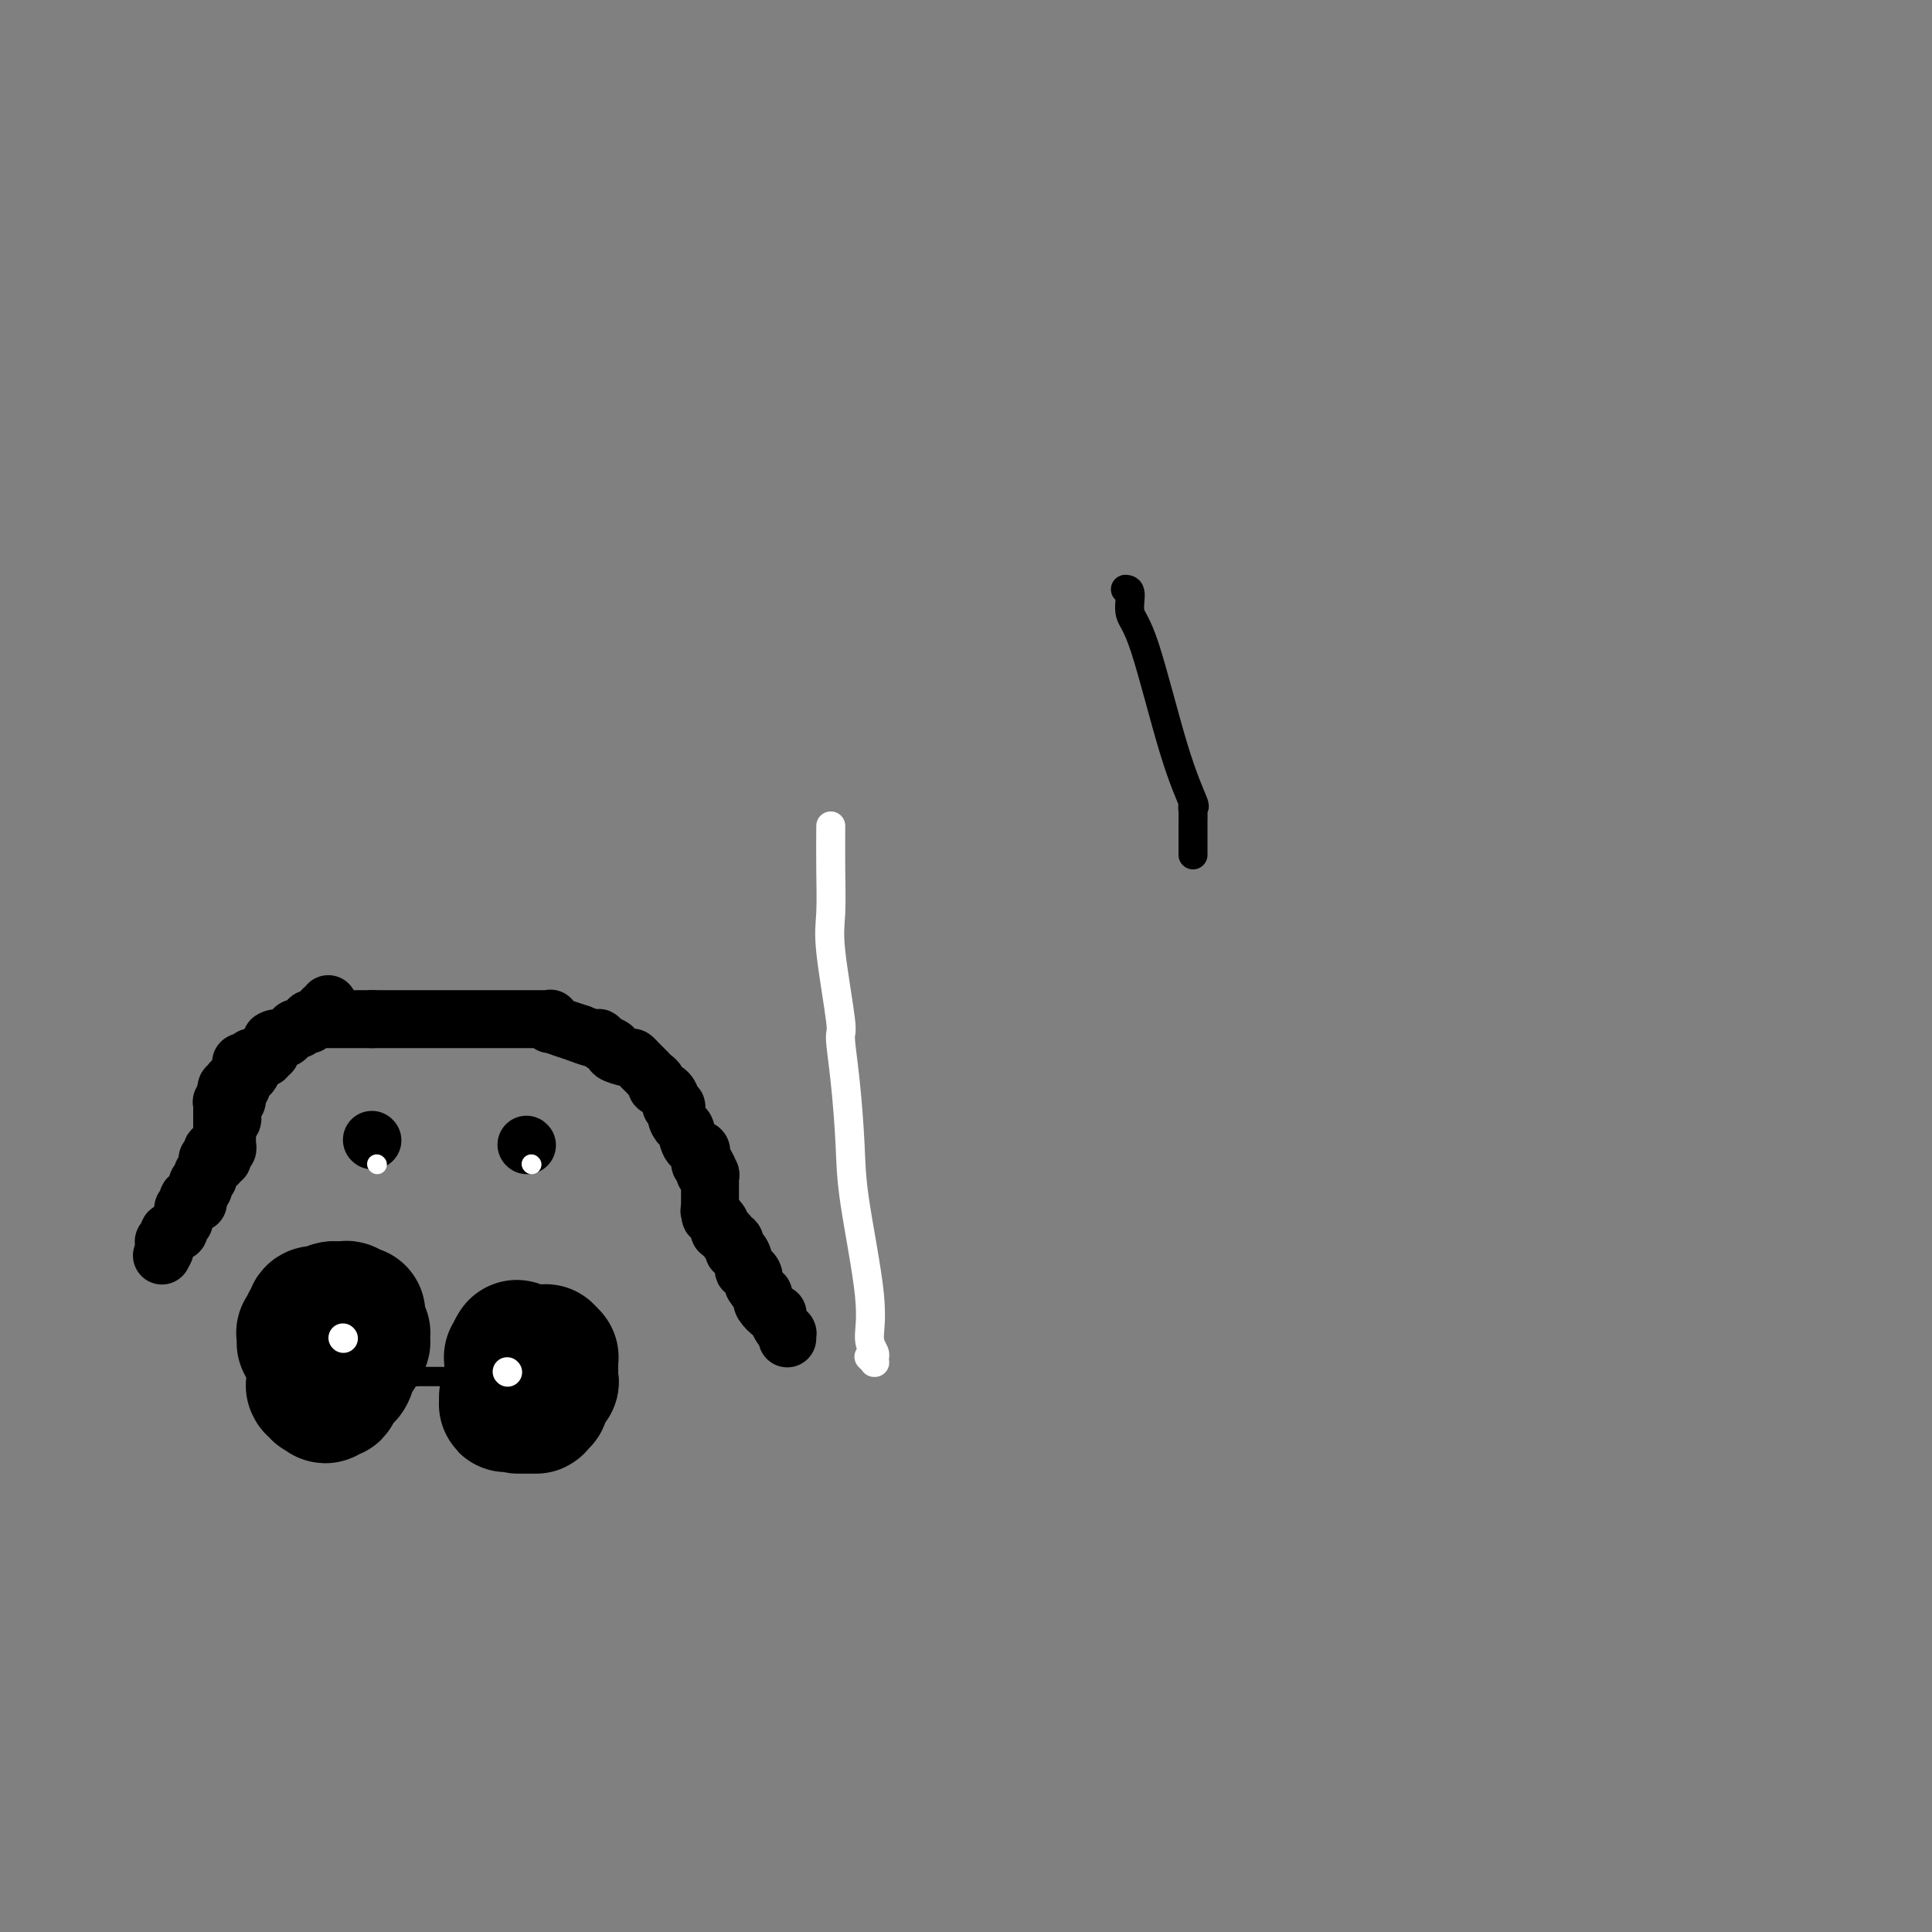 <svg viewBox='0 0 400 400' version='1.1' xmlns='http://www.w3.org/2000/svg' xmlns:xlink='http://www.w3.org/1999/xlink'><rect x="0" y="0" width="400" height="400" fill="#808080" stroke="none"/><g fill='none' stroke='#000000' stroke-width='28' stroke-linecap='round' stroke-linejoin='round'><path d='M71,282c0.000,0.000 0.100,0.100 0.1,0.1'/><path d='M109,283c0.000,0.000 0.100,0.100 0.1,0.1'/></g>
<g fill='none' stroke='#000000' stroke-width='12' stroke-linecap='round' stroke-linejoin='round'><path d='M109,237c0.000,0.000 0.100,0.100 0.1,0.1'/><path d='M77,236c0.000,0.000 0.100,0.100 0.1,0.1'/><path d='M68,208c-0.000,-0.001 -0.000,-0.001 0,0c0.000,0.001 0.001,0.004 0,0c-0.001,-0.004 -0.004,-0.015 0,0c0.004,0.015 0.015,0.057 0,0c-0.015,-0.057 -0.057,-0.211 0,0c0.057,0.211 0.211,0.789 0,1c-0.211,0.211 -0.789,0.056 -1,0c-0.211,-0.056 -0.057,-0.012 0,0c0.057,0.012 0.015,-0.007 0,0c-0.015,0.007 -0.004,0.040 0,0c0.004,-0.040 0.001,-0.154 0,0c-0.001,0.154 -0.001,0.577 0,1'/><path d='M67,210c-0.094,0.311 0.172,0.087 0,0c-0.172,-0.087 -0.782,-0.037 -1,0c-0.218,0.037 -0.044,0.063 0,0c0.044,-0.063 -0.041,-0.213 0,0c0.041,0.213 0.207,0.789 0,1c-0.207,0.211 -0.788,0.056 -1,0c-0.212,-0.056 -0.056,-0.015 0,0c0.056,0.015 0.011,0.003 0,0c-0.011,-0.003 0.011,0.003 0,0c-0.011,-0.003 -0.055,-0.015 0,0c0.055,0.015 0.208,0.055 0,0c-0.208,-0.055 -0.777,-0.207 -1,0c-0.223,0.207 -0.098,0.774 0,1c0.098,0.226 0.171,0.113 0,0c-0.171,-0.113 -0.586,-0.226 -1,0c-0.414,0.226 -0.828,0.792 -1,1c-0.172,0.208 -0.102,0.060 0,0c0.102,-0.060 0.238,-0.030 0,0c-0.238,0.030 -0.849,0.061 -1,0c-0.151,-0.061 0.156,-0.213 0,0c-0.156,0.213 -0.777,0.793 -1,1c-0.223,0.207 -0.050,0.041 0,0c0.050,-0.041 -0.025,0.041 0,0c0.025,-0.041 0.150,-0.207 0,0c-0.150,0.207 -0.575,0.788 -1,1c-0.425,0.212 -0.850,0.057 -1,0c-0.150,-0.057 -0.026,-0.015 0,0c0.026,0.015 -0.044,0.004 0,0c0.044,-0.004 0.204,-0.001 0,0c-0.204,0.001 -0.773,0.000 -1,0c-0.227,-0.000 -0.114,-0.000 0,0'/><path d='M57,215c-1.563,0.712 -0.471,-0.006 0,0c0.471,0.006 0.322,0.738 0,1c-0.322,0.262 -0.818,0.056 -1,0c-0.182,-0.056 -0.049,0.038 0,0c0.049,-0.038 0.013,-0.207 0,0c-0.013,0.207 -0.002,0.791 0,1c0.002,0.209 -0.003,0.042 0,0c0.003,-0.042 0.015,0.042 0,0c-0.015,-0.042 -0.057,-0.208 0,0c0.057,0.208 0.212,0.792 0,1c-0.212,0.208 -0.793,0.042 -1,0c-0.207,-0.042 -0.041,0.041 0,0c0.041,-0.041 -0.041,-0.207 0,0c0.041,0.207 0.207,0.788 0,1c-0.207,0.212 -0.786,0.057 -1,0c-0.214,-0.057 -0.061,-0.015 0,0c0.061,0.015 0.031,0.003 0,0c-0.031,-0.003 -0.061,0.003 0,0c0.061,-0.003 0.214,-0.015 0,0c-0.214,0.015 -0.793,0.057 -1,0c-0.207,-0.057 -0.041,-0.211 0,0c0.041,0.211 -0.041,0.789 0,1c0.041,0.211 0.207,0.057 0,0c-0.207,-0.057 -0.788,-0.015 -1,0c-0.212,0.015 -0.057,0.004 0,0c0.057,-0.004 0.015,-0.001 0,0c-0.015,0.001 -0.004,0.000 0,0c0.004,-0.000 0.001,-0.000 0,0c-0.001,0.000 -0.000,0.000 0,0c0.000,-0.000 0.000,-0.000 0,0c-0.000,0.000 -0.000,0.000 0,0'/><path d='M52,220c-1.001,0.774 -1.004,0.207 -1,0c0.004,-0.207 0.015,-0.056 0,0c-0.015,0.056 -0.057,0.015 0,0c0.057,-0.015 0.211,-0.004 0,0c-0.211,0.004 -0.789,0.001 -1,0c-0.211,-0.001 -0.057,-0.001 0,0c0.057,0.001 0.015,0.004 0,0c-0.015,-0.004 -0.004,-0.015 0,0c0.004,0.015 0.001,0.057 0,0c-0.001,-0.057 -0.000,-0.211 0,0c0.000,0.211 0.000,0.788 0,1c-0.000,0.212 -0.000,0.061 0,0c0.000,-0.061 0.000,-0.032 0,0c-0.000,0.032 -0.000,0.065 0,0c0.000,-0.065 0.001,-0.229 0,0c-0.001,0.229 -0.004,0.850 0,1c0.004,0.150 0.015,-0.170 0,0c-0.015,0.170 -0.057,0.830 0,1c0.057,0.170 0.212,-0.151 0,0c-0.212,0.151 -0.793,0.772 -1,1c-0.207,0.228 -0.041,0.061 0,0c0.041,-0.061 -0.041,-0.016 0,0c0.041,0.016 0.207,0.003 0,0c-0.207,-0.003 -0.788,0.003 -1,0c-0.212,-0.003 -0.056,-0.015 0,0c0.056,0.015 0.011,0.056 0,0c-0.011,-0.056 0.011,-0.208 0,0c-0.011,0.208 -0.054,0.777 0,1c0.054,0.223 0.207,0.098 0,0c-0.207,-0.098 -0.773,-0.171 -1,0c-0.227,0.171 -0.113,0.585 0,1'/><path d='M47,226c-0.773,0.924 -0.206,0.232 0,0c0.206,-0.232 0.051,-0.006 0,0c-0.051,0.006 0.000,-0.209 0,0c-0.000,0.209 -0.053,0.841 0,1c0.053,0.159 0.210,-0.153 0,0c-0.210,0.153 -0.788,0.773 -1,1c-0.212,0.227 -0.057,0.060 0,0c0.057,-0.060 0.015,-0.013 0,0c-0.015,0.013 -0.004,-0.006 0,0c0.004,0.006 0.001,0.039 0,0c-0.001,-0.039 -0.000,-0.150 0,0c0.000,0.150 0.000,0.562 0,1c-0.000,0.438 -0.000,0.901 0,1c0.000,0.099 0.000,-0.167 0,0c-0.000,0.167 -0.000,0.767 0,1c0.000,0.233 0.000,0.100 0,0c-0.000,-0.100 -0.000,-0.167 0,0c0.000,0.167 0.000,0.569 0,1c-0.000,0.431 -0.000,0.890 0,1c0.000,0.110 0.001,-0.129 0,0c-0.001,0.129 -0.004,0.627 0,1c0.004,0.373 0.015,0.622 0,1c-0.015,0.378 -0.057,0.885 0,1c0.057,0.115 0.212,-0.161 0,0c-0.212,0.161 -0.793,0.760 -1,1c-0.207,0.240 -0.041,0.120 0,0c0.041,-0.120 -0.041,-0.239 0,0c0.041,0.239 0.207,0.837 0,1c-0.207,0.163 -0.786,-0.110 -1,0c-0.214,0.110 -0.061,0.603 0,1c0.061,0.397 0.031,0.699 0,1'/><path d='M44,240c-0.691,2.105 -0.917,0.368 -1,0c-0.083,-0.368 -0.022,0.632 0,1c0.022,0.368 0.006,0.103 0,0c-0.006,-0.103 -0.001,-0.043 0,0c0.001,0.043 -0.004,0.068 0,0c0.004,-0.068 0.015,-0.230 0,0c-0.015,0.230 -0.057,0.850 0,1c0.057,0.150 0.211,-0.171 0,0c-0.211,0.171 -0.788,0.834 -1,1c-0.212,0.166 -0.061,-0.166 0,0c0.061,0.166 0.030,0.828 0,1c-0.030,0.172 -0.061,-0.146 0,0c0.061,0.146 0.212,0.757 0,1c-0.212,0.243 -0.789,0.118 -1,0c-0.211,-0.118 -0.057,-0.227 0,0c0.057,0.227 0.015,0.792 0,1c-0.015,0.208 -0.004,0.060 0,0c0.004,-0.060 0.001,-0.031 0,0c-0.001,0.031 -0.000,0.063 0,0c0.000,-0.063 0.000,-0.223 0,0c-0.000,0.223 -0.000,0.828 0,1c0.000,0.172 0.000,-0.088 0,0c-0.000,0.088 -0.000,0.524 0,1c0.000,0.476 0.000,0.993 0,1c-0.000,0.007 -0.000,-0.497 0,-1'/><path d='M41,248c-0.500,1.333 -0.250,0.667 0,0'/><path d='M68,211c0.326,0.000 0.652,0.000 1,0c0.348,0.000 0.719,0.000 1,0c0.281,0.000 0.472,0.000 1,0c0.528,-0.000 1.394,0.000 2,0c0.606,0.000 0.951,0.000 1,0c0.049,0.000 -0.197,0.000 0,0c0.197,0.000 0.838,0.000 1,0c0.162,0.000 -0.154,0.000 0,0c0.154,0.000 0.777,-0.000 1,0c0.223,0.000 0.046,0.000 0,0c-0.046,-0.000 0.040,0.000 0,0c-0.040,0.000 -0.207,0.000 0,0c0.207,0.000 0.787,0.000 1,0c0.213,0.000 0.057,-0.000 0,0c-0.057,0.000 -0.016,0.000 0,0c0.016,0.000 0.008,0.000 0,0'/><path d='M77,211c1.527,0.000 0.843,0.000 1,0c0.157,0.000 1.154,0.000 2,0c0.846,-0.000 1.540,0.000 2,0c0.460,0.000 0.684,0.000 1,0c0.316,0.000 0.722,-0.000 1,0c0.278,0.000 0.429,0.000 1,0c0.571,-0.000 1.563,-0.000 2,0c0.437,0.000 0.318,0.000 0,0c-0.318,-0.000 -0.836,-0.000 0,0c0.836,0.000 3.025,0.000 4,0c0.975,-0.000 0.734,-0.000 1,0c0.266,0.000 1.038,0.000 2,0c0.962,-0.000 2.114,-0.000 3,0c0.886,0.000 1.504,0.000 2,0c0.496,-0.000 0.868,-0.000 1,0c0.132,0.000 0.023,0.000 0,0c-0.023,-0.000 0.041,-0.000 0,0c-0.041,0.000 -0.188,0.000 0,0c0.188,-0.000 0.711,-0.000 1,0c0.289,0.000 0.343,0.000 1,0c0.657,-0.000 1.917,-0.000 3,0c1.083,0.000 1.989,0.000 3,0c1.011,-0.000 2.127,-0.001 3,0c0.873,0.001 1.502,0.004 2,0c0.498,-0.004 0.863,-0.016 1,0c0.137,0.016 0.046,0.060 0,0c-0.046,-0.060 -0.045,-0.223 0,0c0.045,0.223 0.136,0.833 0,1c-0.136,0.167 -0.498,-0.109 0,0c0.498,0.109 1.857,0.603 3,1c1.143,0.397 2.072,0.699 3,1'/><path d='M120,214c1.625,0.692 2.689,0.921 3,1c0.311,0.079 -0.129,0.006 0,0c0.129,-0.006 0.827,0.054 1,0c0.173,-0.054 -0.181,-0.222 0,0c0.181,0.222 0.896,0.834 1,1c0.104,0.166 -0.404,-0.114 0,0c0.404,0.114 1.720,0.623 2,1c0.280,0.377 -0.476,0.622 0,1c0.476,0.378 2.183,0.889 3,1c0.817,0.111 0.745,-0.176 1,0c0.255,0.176 0.838,0.817 1,1c0.162,0.183 -0.098,-0.092 0,0c0.098,0.092 0.552,0.549 1,1c0.448,0.451 0.889,0.895 1,1c0.111,0.105 -0.107,-0.127 0,0c0.107,0.127 0.541,0.615 1,1c0.459,0.385 0.945,0.668 1,1c0.055,0.332 -0.321,0.714 0,1c0.321,0.286 1.339,0.474 2,1c0.661,0.526 0.965,1.388 1,2c0.035,0.612 -0.197,0.974 0,1c0.197,0.026 0.825,-0.284 1,0c0.175,0.284 -0.103,1.161 0,2c0.103,0.839 0.588,1.639 1,2c0.412,0.361 0.752,0.281 1,1c0.248,0.719 0.406,2.235 1,3c0.594,0.765 1.626,0.780 2,1c0.374,0.220 0.090,0.647 0,1c-0.090,0.353 0.014,0.634 0,1c-0.014,0.366 -0.147,0.819 0,1c0.147,0.181 0.573,0.091 1,0'/><path d='M146,241c1.233,2.277 0.316,0.469 0,0c-0.316,-0.469 -0.032,0.400 0,1c0.032,0.600 -0.188,0.930 0,1c0.188,0.070 0.782,-0.121 1,0c0.218,0.121 0.058,0.554 0,1c-0.058,0.446 -0.016,0.904 0,1c0.016,0.096 0.004,-0.172 0,0c-0.004,0.172 -0.001,0.782 0,1c0.001,0.218 0.000,0.043 0,0c-0.000,-0.043 -0.000,0.045 0,0c0.000,-0.045 0.000,-0.222 0,0c-0.000,0.222 -0.000,0.843 0,1c0.000,0.157 0.000,-0.150 0,0c-0.000,0.150 -0.000,0.758 0,1c0.000,0.242 0.000,0.118 0,0c-0.000,-0.118 -0.000,-0.229 0,0c0.000,0.229 0.000,0.797 0,1c-0.000,0.203 -0.000,0.040 0,0c0.000,-0.040 0.000,0.042 0,0c-0.000,-0.042 -0.000,-0.207 0,0c0.000,0.207 0.000,0.788 0,1c-0.000,0.212 -0.000,0.057 0,0c0.000,-0.057 0.000,-0.015 0,0c-0.000,0.015 -0.000,0.003 0,0c0.000,-0.003 0.000,0.003 0,0c-0.000,-0.003 -0.000,-0.015 0,0c0.000,0.015 0.000,0.055 0,0c-0.000,-0.055 0.000,-0.207 0,0c0.000,0.207 0.000,0.773 0,1c0.000,0.227 0.000,0.113 0,0'/><path d='M147,251c0.171,1.563 0.098,0.471 0,0c-0.098,-0.471 -0.222,-0.322 0,0c0.222,0.322 0.791,0.818 1,1c0.209,0.182 0.060,0.052 0,0c-0.060,-0.052 -0.030,-0.025 0,0c0.030,0.025 0.060,0.049 0,0c-0.060,-0.049 -0.209,-0.172 0,0c0.209,0.172 0.778,0.637 1,1c0.222,0.363 0.098,0.623 0,1c-0.098,0.377 -0.170,0.872 0,1c0.170,0.128 0.580,-0.109 1,0c0.420,0.109 0.848,0.565 1,1c0.152,0.435 0.027,0.847 0,1c-0.027,0.153 0.045,0.045 0,0c-0.045,-0.045 -0.208,-0.026 0,0c0.208,0.026 0.788,0.058 1,0c0.212,-0.058 0.057,-0.208 0,0c-0.057,0.208 -0.015,0.774 0,1c0.015,0.226 0.003,0.114 0,0c-0.003,-0.114 0.002,-0.228 0,0c-0.002,0.228 -0.011,0.799 0,1c0.011,0.201 0.041,0.034 0,0c-0.041,-0.034 -0.152,0.067 0,0c0.152,-0.067 0.566,-0.302 1,0c0.434,0.302 0.887,1.143 1,2c0.113,0.857 -0.113,1.732 0,2c0.113,0.268 0.566,-0.069 1,0c0.434,0.069 0.848,0.544 1,1c0.152,0.456 0.041,0.892 0,1c-0.041,0.108 -0.012,-0.112 0,0c0.012,0.112 0.006,0.556 0,1'/><path d='M156,266c1.635,2.564 1.223,1.475 1,1c-0.223,-0.475 -0.258,-0.336 0,0c0.258,0.336 0.808,0.868 1,1c0.192,0.132 0.027,-0.137 0,0c-0.027,0.137 0.083,0.680 0,1c-0.083,0.320 -0.359,0.418 0,1c0.359,0.582 1.354,1.648 2,2c0.646,0.352 0.944,-0.011 1,0c0.056,0.011 -0.128,0.395 0,1c0.128,0.605 0.570,1.430 1,2c0.430,0.570 0.847,0.884 1,1c0.153,0.116 0.041,0.035 0,0c-0.041,-0.035 -0.011,-0.023 0,0c0.011,0.023 0.003,0.059 0,0c-0.003,-0.059 -0.001,-0.212 0,0c0.001,0.212 0.000,0.788 0,1c-0.000,0.212 -0.000,0.061 0,0c0.000,-0.061 0.000,-0.030 0,0'/><path d='M52,219c0.000,-0.009 0.000,-0.017 0,0c-0.000,0.017 -0.000,0.061 0,0c0.000,-0.061 0.000,-0.226 0,0c-0.000,0.226 -0.000,0.844 0,1c0.000,0.156 0.001,-0.152 0,0c-0.001,0.152 -0.003,0.762 0,1c0.003,0.238 0.011,0.105 0,0c-0.011,-0.105 -0.042,-0.183 0,0c0.042,0.183 0.155,0.626 0,1c-0.155,0.374 -0.580,0.678 -1,1c-0.420,0.322 -0.834,0.664 -1,1c-0.166,0.336 -0.083,0.668 0,1'/><path d='M50,225c-0.552,1.329 -0.931,1.651 -1,2c-0.069,0.349 0.174,0.724 0,1c-0.174,0.276 -0.765,0.451 -1,1c-0.235,0.549 -0.116,1.472 0,2c0.116,0.528 0.227,0.663 0,1c-0.227,0.337 -0.793,0.878 -1,1c-0.207,0.122 -0.056,-0.175 0,0c0.056,0.175 0.015,0.821 0,1c-0.015,0.179 -0.004,-0.111 0,0c0.004,0.111 0.002,0.622 0,1c-0.002,0.378 -0.004,0.622 0,1c0.004,0.378 0.015,0.890 0,1c-0.015,0.110 -0.057,-0.182 0,0c0.057,0.182 0.213,0.837 0,1c-0.213,0.163 -0.793,-0.168 -1,0c-0.207,0.168 -0.040,0.833 0,1c0.040,0.167 -0.046,-0.165 0,0c0.046,0.165 0.224,0.828 0,1c-0.224,0.172 -0.848,-0.147 -1,0c-0.152,0.147 0.170,0.760 0,1c-0.170,0.240 -0.830,0.107 -1,0c-0.170,-0.107 0.152,-0.187 0,0c-0.152,0.187 -0.776,0.641 -1,1c-0.224,0.359 -0.046,0.622 0,1c0.046,0.378 -0.039,0.872 0,1c0.039,0.128 0.204,-0.110 0,0c-0.204,0.110 -0.776,0.568 -1,1c-0.224,0.432 -0.101,0.837 0,1c0.101,0.163 0.181,0.082 0,0c-0.181,-0.082 -0.623,-0.166 -1,0c-0.377,0.166 -0.688,0.583 -1,1'/><path d='M40,247c-0.944,1.305 -0.305,1.067 0,1c0.305,-0.067 0.274,0.038 0,0c-0.274,-0.038 -0.791,-0.217 -1,0c-0.209,0.217 -0.108,0.832 0,1c0.108,0.168 0.225,-0.109 0,0c-0.225,0.109 -0.793,0.604 -1,1c-0.207,0.396 -0.055,0.694 0,1c0.055,0.306 0.011,0.622 0,1c-0.011,0.378 0.011,0.820 0,1c-0.011,0.180 -0.056,0.100 0,0c0.056,-0.100 0.212,-0.219 0,0c-0.212,0.219 -0.793,0.777 -1,1c-0.207,0.223 -0.041,0.112 0,0c0.041,-0.112 -0.042,-0.226 0,0c0.042,0.226 0.208,0.793 0,1c-0.208,0.207 -0.792,0.054 -1,0c-0.208,-0.054 -0.042,-0.011 0,0c0.042,0.011 -0.042,-0.011 0,0c0.042,0.011 0.208,0.054 0,0c-0.208,-0.054 -0.792,-0.207 -1,0c-0.208,0.207 -0.042,0.772 0,1c0.042,0.228 -0.041,0.117 0,0c0.041,-0.117 0.207,-0.242 0,0c-0.207,0.242 -0.788,0.850 -1,1c-0.212,0.150 -0.057,-0.157 0,0c0.057,0.157 0.015,0.778 0,1c-0.015,0.222 -0.004,0.046 0,0c0.004,-0.046 0.001,0.039 0,0c-0.001,-0.039 -0.000,-0.203 0,0c0.000,0.203 0.000,0.772 0,1c-0.000,0.228 -0.000,0.114 0,0'/><path d='M34,259c-0.928,1.856 -0.249,0.497 0,0c0.249,-0.497 0.067,-0.133 0,0c-0.067,0.133 -0.018,0.036 0,0c0.018,-0.036 0.005,-0.010 0,0c-0.005,0.010 -0.001,0.003 0,0c0.001,-0.003 0.000,-0.001 0,0c-0.000,0.001 -0.000,0.000 0,0'/></g>
<g fill='none' stroke='#FFFFFF' stroke-width='4' stroke-linecap='round' stroke-linejoin='round'><path d='M107,285c0.000,0.000 0.100,0.100 0.1,0.1'/><path d='M70,283c0.000,0.000 0.100,0.100 0.1,0.1'/><path d='M110,241c0.000,0.000 0.100,0.100 0.1,0.1'/><path d='M78,241c0.000,0.000 0.100,0.100 0.1,0.1'/></g>
<g fill='none' stroke='#000000' stroke-width='4' stroke-linecap='round' stroke-linejoin='round'><path d='M85,285c0.000,0.000 1.000,0.000 1,0'/><path d='M86,285c0.156,0.000 0.045,0.000 0,0c-0.045,0.000 -0.026,0.000 0,0c0.026,0.000 0.058,0.000 0,0c-0.058,0.000 -0.205,0.000 0,0c0.205,0.000 0.763,0.000 1,0c0.237,0.000 0.155,0.000 0,0c-0.155,0.000 -0.382,0.000 0,0c0.382,0.000 1.374,0.000 2,0c0.626,0.000 0.886,0.000 1,0c0.114,0.000 0.083,0.000 0,0c-0.083,0.000 -0.220,0.000 0,0c0.220,0.000 0.795,0.000 1,0c0.205,0.000 0.041,0.000 0,0c-0.041,0.000 0.042,0.000 0,0c-0.042,0.000 -0.207,0.000 0,0c0.207,0.000 0.788,0.000 1,0c0.212,0.000 0.057,0.000 0,0c-0.057,0.000 -0.015,0.000 0,0c0.015,0.000 0.004,0.000 0,0c-0.004,0.000 -0.002,0.000 0,0c0.002,0.000 0.004,0.000 0,0c-0.004,0.000 -0.015,0.000 0,0c0.015,0.000 0.057,0.000 0,0c-0.057,0.000 -0.212,0.000 0,0c0.212,0.000 0.793,0.000 1,0c0.207,0.000 0.041,0.000 0,0c-0.041,0.000 0.041,0.000 0,0c-0.041,0.000 -0.207,0.000 0,0c0.207,0.000 0.786,0.000 1,0c0.214,0.000 0.061,0.000 0,0c-0.061,0.000 -0.031,0.000 0,0'/><path d='M94,285c1.177,0.000 0.118,0.000 0,0c-0.118,-0.000 0.704,-0.000 1,0c0.296,0.000 0.065,0.000 0,0c-0.065,-0.000 0.035,-0.000 0,0c-0.035,0.000 -0.206,0.000 0,0c0.206,-0.000 0.787,-0.000 1,0c0.213,0.000 0.057,0.000 0,0c-0.057,-0.000 -0.015,-0.000 0,0c0.015,0.000 0.004,0.000 0,0c-0.004,-0.000 -0.001,-0.000 0,0c0.001,0.000 0.000,0.001 0,0c-0.000,-0.001 -0.000,-0.004 0,0c0.000,0.004 0.000,0.015 0,0c-0.000,-0.015 -0.000,-0.056 0,0c0.000,0.056 0.000,0.207 0,0c-0.000,-0.207 -0.000,-0.774 0,-1c0.000,-0.226 0.000,-0.113 0,0'/></g>
<g fill='none' stroke='#000000' stroke-width='28' stroke-linecap='round' stroke-linejoin='round'><path d='M108,284c0.000,0.000 0.100,0.100 0.1,0.1'/><path d='M111,281c0.000,0.000 0.100,0.100 0.1,0.1'/><path d='M111,283c0.000,0.000 0.100,0.100 0.1,0.1'/><path d='M107,279c0.000,0.000 0.100,0.100 0.1,0.1'/><path d='M107,285c0.000,0.000 0.100,0.100 0.1,0.1'/><path d='M109,291c0.000,0.000 0.100,0.100 0.1,0.1'/><path d='M114,286c0.000,0.000 0.100,0.100 0.1,0.1'/><path d='M114.1,286.1c-0.007,-0.003 -0.075,-0.060 -0.1,-0.1c-0.025,-0.040 -0.007,-0.063 0,0c0.007,0.063 0.002,0.213 0,0c-0.002,-0.213 -0.000,-0.789 0,-1c0.000,-0.211 0.000,-0.056 0,0c-0.000,0.056 -0.000,0.015 0,0c0.000,-0.015 0.000,-0.003 0,0c-0.000,0.003 -0.000,-0.003 0,0c0.000,0.003 0.000,0.015 0,0c-0.000,-0.015 -0.000,-0.057 0,0c0.000,0.057 0.000,0.212 0,0c-0.000,-0.212 -0.000,-0.793 0,-1c0.000,-0.207 0.000,-0.041 0,0c-0.000,0.041 -0.000,-0.041 0,0c0.000,0.041 -0.000,0.207 0,0c0.000,-0.207 0.000,-0.786 0,-1c-0.000,-0.214 -0.000,-0.061 0,0c0.000,0.061 0.000,0.031 0,0c-0.000,-0.031 -0.000,-0.061 0,0c0.000,0.061 0.000,0.214 0,0c-0.000,-0.214 -0.000,-0.793 0,-1c0.000,-0.207 0.000,-0.041 0,0c-0.000,0.041 -0.000,-0.041 0,0c0.000,0.041 0.000,0.207 0,0c-0.000,-0.207 -0.000,-0.788 0,-1c0.000,-0.212 0.001,-0.057 0,0c-0.001,0.057 -0.003,0.015 0,0c0.003,-0.015 0.011,-0.004 0,0c-0.011,0.004 -0.041,0.001 0,0c0.041,-0.001 0.155,-0.000 0,0c-0.155,0.000 -0.577,0.000 -1,0'/><path d='M113,281c-0.170,-0.728 -0.044,0.001 0,0c0.044,-0.001 0.008,-0.732 0,-1c-0.008,-0.268 0.012,-0.072 0,0c-0.012,0.072 -0.056,0.019 0,0c0.056,-0.019 0.212,-0.005 0,0c-0.212,0.005 -0.793,0.001 -1,0c-0.207,-0.001 -0.041,-0.000 0,0c0.041,0.000 -0.042,0.000 0,0c0.042,-0.000 0.208,-0.000 0,0c-0.208,0.000 -0.792,0.000 -1,0c-0.208,-0.000 -0.042,-0.000 0,0c0.042,0.000 -0.042,0.000 0,0c0.042,-0.000 0.208,-0.000 0,0c-0.208,0.000 -0.792,0.000 -1,0c-0.208,-0.000 -0.042,-0.000 0,0c0.042,0.000 -0.041,0.000 0,0c0.041,-0.000 0.207,-0.000 0,0c-0.207,0.000 -0.788,0.000 -1,0c-0.212,-0.000 -0.057,-0.000 0,0c0.057,0.000 0.015,0.000 0,0c-0.015,-0.000 -0.004,-0.000 0,0c0.004,0.000 0.002,0.000 0,0c-0.002,-0.000 -0.004,-0.000 0,0c0.004,0.000 0.015,0.000 0,0c-0.015,-0.000 -0.057,-0.000 0,0c0.057,0.000 0.212,0.000 0,0c-0.212,-0.000 -0.792,-0.000 -1,0c-0.208,0.000 -0.046,0.000 0,0c0.046,-0.000 -0.026,-0.000 0,0c0.026,0.000 0.150,0.000 0,0c-0.150,0.000 -0.575,0.000 -1,0'/><path d='M107,280c-0.924,-0.215 -0.233,-0.254 0,0c0.233,0.254 0.010,0.800 0,1c-0.010,0.200 0.193,0.054 0,0c-0.193,-0.054 -0.784,-0.015 -1,0c-0.216,0.015 -0.058,0.008 0,0c0.058,-0.008 0.016,-0.016 0,0c-0.016,0.016 -0.004,0.057 0,0c0.004,-0.057 0.001,-0.213 0,0c-0.001,0.213 -0.000,0.793 0,1c0.000,0.207 0.000,0.040 0,0c-0.000,-0.040 -0.000,0.046 0,0c0.000,-0.046 0.000,-0.224 0,0c-0.000,0.224 -0.000,0.848 0,1c0.000,0.152 0.000,-0.170 0,0c-0.000,0.170 -0.000,0.830 0,1c0.000,0.170 0.000,-0.152 0,0c-0.000,0.152 -0.000,0.777 0,1c0.000,0.223 0.000,0.045 0,0c-0.000,-0.045 -0.000,0.045 0,0c0.000,-0.045 0.000,-0.223 0,0c-0.000,0.223 -0.000,0.848 0,1c0.000,0.152 0.001,-0.171 0,0c-0.001,0.171 -0.004,0.834 0,1c0.004,0.166 0.015,-0.166 0,0c-0.015,0.166 -0.057,0.828 0,1c0.057,0.172 0.211,-0.147 0,0c-0.211,0.147 -0.789,0.761 -1,1c-0.211,0.239 -0.057,0.103 0,0c0.057,-0.103 0.016,-0.172 0,0c-0.016,0.172 -0.008,0.586 0,1'/><path d='M105,290c-0.293,1.547 -0.027,0.415 0,0c0.027,-0.415 -0.185,-0.112 0,0c0.185,0.112 0.766,0.034 1,0c0.234,-0.034 0.119,-0.023 0,0c-0.119,0.023 -0.243,0.059 0,0c0.243,-0.059 0.854,-0.212 1,0c0.146,0.212 -0.172,0.789 0,1c0.172,0.211 0.835,0.057 1,0c0.165,-0.057 -0.167,-0.015 0,0c0.167,0.015 0.833,0.004 1,0c0.167,-0.004 -0.167,-0.000 0,0c0.167,0.000 0.833,-0.004 1,0c0.167,0.004 -0.165,0.015 0,0c0.165,-0.015 0.829,-0.057 1,0c0.171,0.057 -0.150,0.211 0,0c0.150,-0.211 0.771,-0.788 1,-1c0.229,-0.212 0.065,-0.061 0,0c-0.065,0.061 -0.033,0.030 0,0'/><path d='M68,276c0.000,0.000 -1.000,0.000 -1,0'/><path d='M67,276c-0.150,0.244 -0.026,0.854 0,1c0.026,0.146 -0.046,-0.172 0,0c0.046,0.172 0.209,0.835 0,1c-0.209,0.165 -0.792,-0.167 -1,0c-0.208,0.167 -0.042,0.833 0,1c0.042,0.167 -0.041,-0.166 0,0c0.041,0.166 0.207,0.829 0,1c-0.207,0.171 -0.788,-0.151 -1,0c-0.212,0.151 -0.057,0.777 0,1c0.057,0.223 0.015,0.045 0,0c-0.015,-0.045 -0.004,0.045 0,0c0.004,-0.045 0.001,-0.223 0,0c-0.001,0.223 -0.000,0.847 0,1c0.000,0.153 0.000,-0.165 0,0c-0.000,0.165 -0.000,0.815 0,1c0.000,0.185 0.000,-0.094 0,0c-0.000,0.094 0.000,0.560 0,1c-0.000,0.440 -0.000,0.854 0,1c0.000,0.146 0.000,0.024 0,0c-0.000,-0.024 -0.000,0.050 0,0c0.000,-0.050 0.000,-0.223 0,0c-0.000,0.223 -0.001,0.843 0,1c0.001,0.157 0.004,-0.150 0,0c-0.004,0.150 -0.016,0.758 0,1c0.016,0.242 0.061,0.117 0,0c-0.061,-0.117 -0.226,-0.228 0,0c0.226,0.228 0.844,0.793 1,1c0.156,0.207 -0.150,0.056 0,0c0.150,-0.056 0.757,-0.016 1,0c0.243,0.016 0.121,0.008 0,0'/><path d='M67,288c0.222,1.857 0.778,0.499 1,0c0.222,-0.499 0.112,-0.138 0,0c-0.112,0.138 -0.226,0.052 0,0c0.226,-0.052 0.792,-0.069 1,0c0.208,0.069 0.059,0.225 0,0c-0.059,-0.225 -0.027,-0.831 0,-1c0.027,-0.169 0.049,0.097 0,0c-0.049,-0.097 -0.168,-0.558 0,-1c0.168,-0.442 0.623,-0.863 1,-1c0.377,-0.137 0.675,0.012 1,0c0.325,-0.012 0.676,-0.184 1,-1c0.324,-0.816 0.622,-2.275 1,-3c0.378,-0.725 0.837,-0.715 1,-1c0.163,-0.285 0.030,-0.864 0,-1c-0.030,-0.136 0.044,0.170 0,0c-0.044,-0.170 -0.207,-0.815 0,-1c0.207,-0.185 0.784,0.092 1,0c0.216,-0.092 0.072,-0.553 0,-1c-0.072,-0.447 -0.072,-0.880 0,-1c0.072,-0.120 0.216,0.073 0,0c-0.216,-0.073 -0.793,-0.411 -1,-1c-0.207,-0.589 -0.044,-1.430 0,-2c0.044,-0.570 -0.030,-0.871 0,-1c0.030,-0.129 0.163,-0.087 0,0c-0.163,0.087 -0.622,0.220 -1,0c-0.378,-0.220 -0.676,-0.791 -1,-1c-0.324,-0.209 -0.675,-0.056 -1,0c-0.325,0.056 -0.623,0.015 -1,0c-0.377,-0.015 -0.832,-0.004 -1,0c-0.168,0.004 -0.048,0.001 0,0c0.048,-0.001 0.024,-0.001 0,0'/><path d='M69,271c-0.935,0.072 -0.771,0.751 -1,1c-0.229,0.249 -0.850,0.066 -1,0c-0.150,-0.066 0.170,-0.015 0,0c-0.170,0.015 -0.829,-0.006 -1,0c-0.171,0.006 0.147,0.039 0,0c-0.147,-0.039 -0.758,-0.151 -1,0c-0.242,0.151 -0.117,0.566 0,1c0.117,0.434 0.224,0.887 0,1c-0.224,0.113 -0.778,-0.114 -1,0c-0.222,0.114 -0.112,0.569 0,1c0.112,0.431 0.226,0.837 0,1c-0.226,0.163 -0.793,0.082 -1,0c-0.207,-0.082 -0.056,-0.166 0,0c0.056,0.166 0.015,0.583 0,1c-0.015,0.417 -0.004,0.833 0,1c0.004,0.167 0.002,0.083 0,0'/></g>
<g fill='none' stroke='#FFFFFF' stroke-width='6' stroke-linecap='round' stroke-linejoin='round'><path d='M105,284c0.000,0.000 0.100,0.100 0.1,0.1'/><path d='M71,277c0.000,0.000 0.100,0.100 0.1,0.1'/><path d='M172,171c-0.017,2.919 -0.033,5.837 0,9c0.033,3.163 0.117,6.569 0,9c-0.117,2.431 -0.434,3.887 0,8c0.434,4.113 1.620,10.885 2,14c0.380,3.115 -0.044,2.575 0,4c0.044,1.425 0.557,4.815 1,9c0.443,4.185 0.816,9.166 1,13c0.184,3.834 0.179,6.520 1,12c0.821,5.480 2.469,13.755 3,19c0.531,5.245 -0.054,7.462 0,9c0.054,1.538 0.746,2.398 1,3c0.254,0.602 0.069,0.947 0,1c-0.069,0.053 -0.022,-0.186 0,0c0.022,0.186 0.020,0.796 0,1c-0.020,0.204 -0.058,0.002 0,0c0.058,-0.002 0.212,0.196 0,0c-0.212,-0.196 -0.789,-0.784 -1,-1c-0.211,-0.216 -0.057,-0.058 0,0c0.057,0.058 0.015,0.016 0,0c-0.015,-0.016 -0.004,-0.004 0,0c0.004,0.004 0.002,0.002 0,0'/></g>
<g fill='none' stroke='#000000' stroke-width='6' stroke-linecap='round' stroke-linejoin='round'><path d='M233,122c0.474,0.035 0.947,0.070 1,1c0.053,0.930 -0.315,2.757 0,4c0.315,1.243 1.314,1.904 3,7c1.686,5.096 4.059,14.626 6,21c1.941,6.374 3.448,9.592 4,11c0.552,1.408 0.148,1.006 0,1c-0.148,-0.006 -0.040,0.383 0,1c0.040,0.617 0.011,1.461 0,2c-0.011,0.539 -0.003,0.774 0,1c0.003,0.226 0.001,0.442 0,1c-0.001,0.558 -0.000,1.456 0,2c0.000,0.544 0.000,0.733 0,1c-0.000,0.267 -0.000,0.610 0,1c0.000,0.390 0.000,0.826 0,1c-0.000,0.174 -0.000,0.087 0,0'/></g>
</svg>